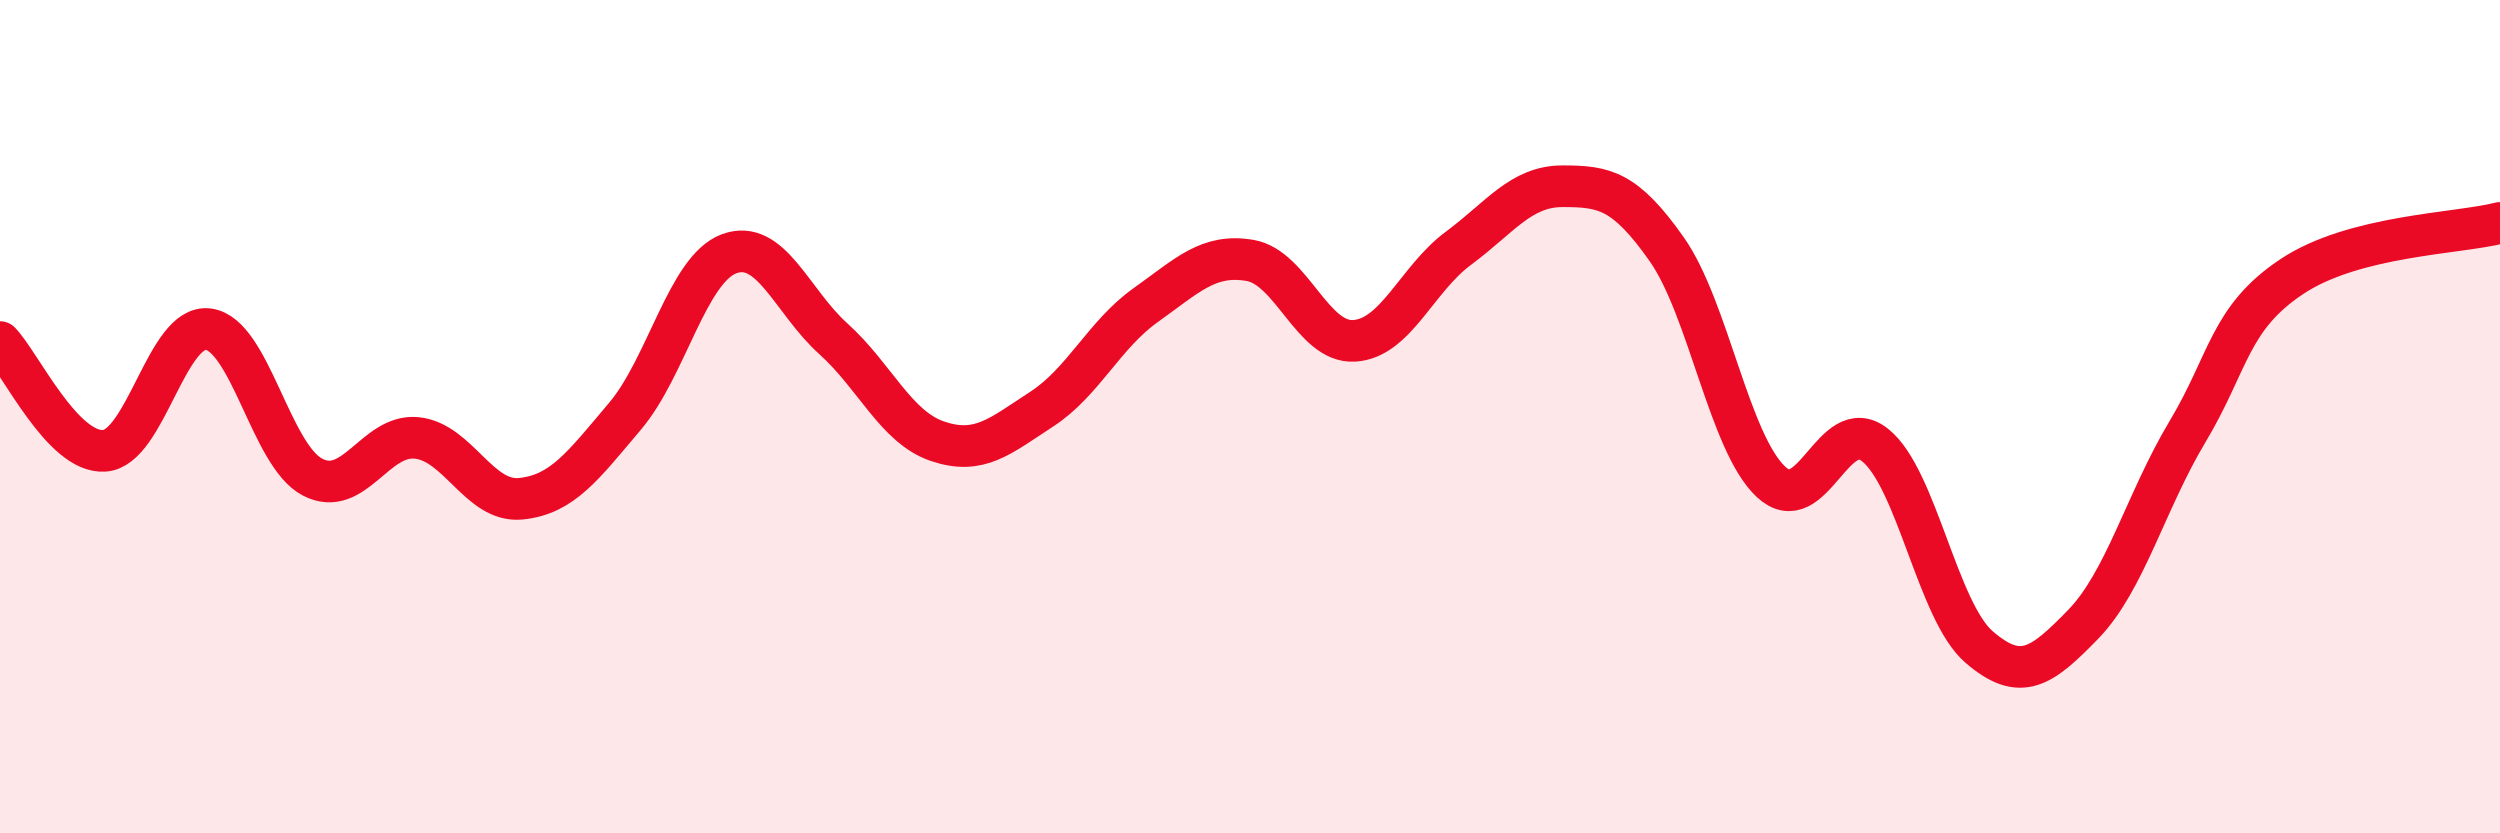 
    <svg width="60" height="20" viewBox="0 0 60 20" xmlns="http://www.w3.org/2000/svg">
      <path
        d="M 0,8.21 C 0.5,8.73 1.5,10.88 2.5,10.82 C 3.5,10.76 4,7.77 5,7.9 C 6,8.03 6.5,10.93 7.5,11.45 C 8.5,11.97 9,10.41 10,10.51 C 11,10.61 11.5,12.07 12.5,11.97 C 13.5,11.87 14,11.17 15,9.99 C 16,8.81 16.5,6.46 17.5,6.09 C 18.5,5.72 19,7.23 20,8.13 C 21,9.03 21.5,10.25 22.5,10.59 C 23.5,10.93 24,10.47 25,9.82 C 26,9.17 26.5,8.03 27.5,7.32 C 28.5,6.61 29,6.08 30,6.25 C 31,6.42 31.5,8.24 32.5,8.18 C 33.5,8.12 34,6.7 35,5.96 C 36,5.22 36.5,4.47 37.5,4.47 C 38.5,4.47 39,4.56 40,5.98 C 41,7.4 41.5,10.62 42.5,11.56 C 43.5,12.5 44,9.89 45,10.68 C 46,11.47 46.5,14.67 47.5,15.53 C 48.5,16.39 49,16.01 50,14.98 C 51,13.95 51.5,12.03 52.5,10.36 C 53.5,8.69 53.5,7.64 55,6.64 C 56.5,5.64 59,5.61 60,5.35L60 20L0 20Z"
        fill="#EB0A25"
        opacity="0.1"
        stroke-linecap="round"
        stroke-linejoin="round"
      />
      <path
        d="M 0,8.21 C 0.5,8.73 1.5,10.88 2.5,10.82 C 3.5,10.76 4,7.77 5,7.9 C 6,8.03 6.5,10.93 7.5,11.45 C 8.5,11.97 9,10.41 10,10.51 C 11,10.61 11.5,12.07 12.5,11.97 C 13.5,11.87 14,11.17 15,9.99 C 16,8.81 16.5,6.46 17.5,6.09 C 18.5,5.72 19,7.23 20,8.13 C 21,9.03 21.5,10.25 22.5,10.59 C 23.5,10.93 24,10.47 25,9.82 C 26,9.17 26.5,8.03 27.5,7.32 C 28.5,6.61 29,6.08 30,6.25 C 31,6.42 31.5,8.24 32.5,8.18 C 33.5,8.12 34,6.7 35,5.96 C 36,5.22 36.5,4.47 37.5,4.47 C 38.5,4.47 39,4.56 40,5.98 C 41,7.4 41.5,10.62 42.5,11.56 C 43.5,12.5 44,9.89 45,10.68 C 46,11.47 46.5,14.67 47.5,15.53 C 48.5,16.39 49,16.01 50,14.98 C 51,13.95 51.5,12.03 52.5,10.36 C 53.5,8.69 53.5,7.64 55,6.64 C 56.5,5.64 59,5.61 60,5.35"
        stroke="#EB0A25"
        stroke-width="1"
        fill="none"
        stroke-linecap="round"
        stroke-linejoin="round"
      />
    </svg>
  